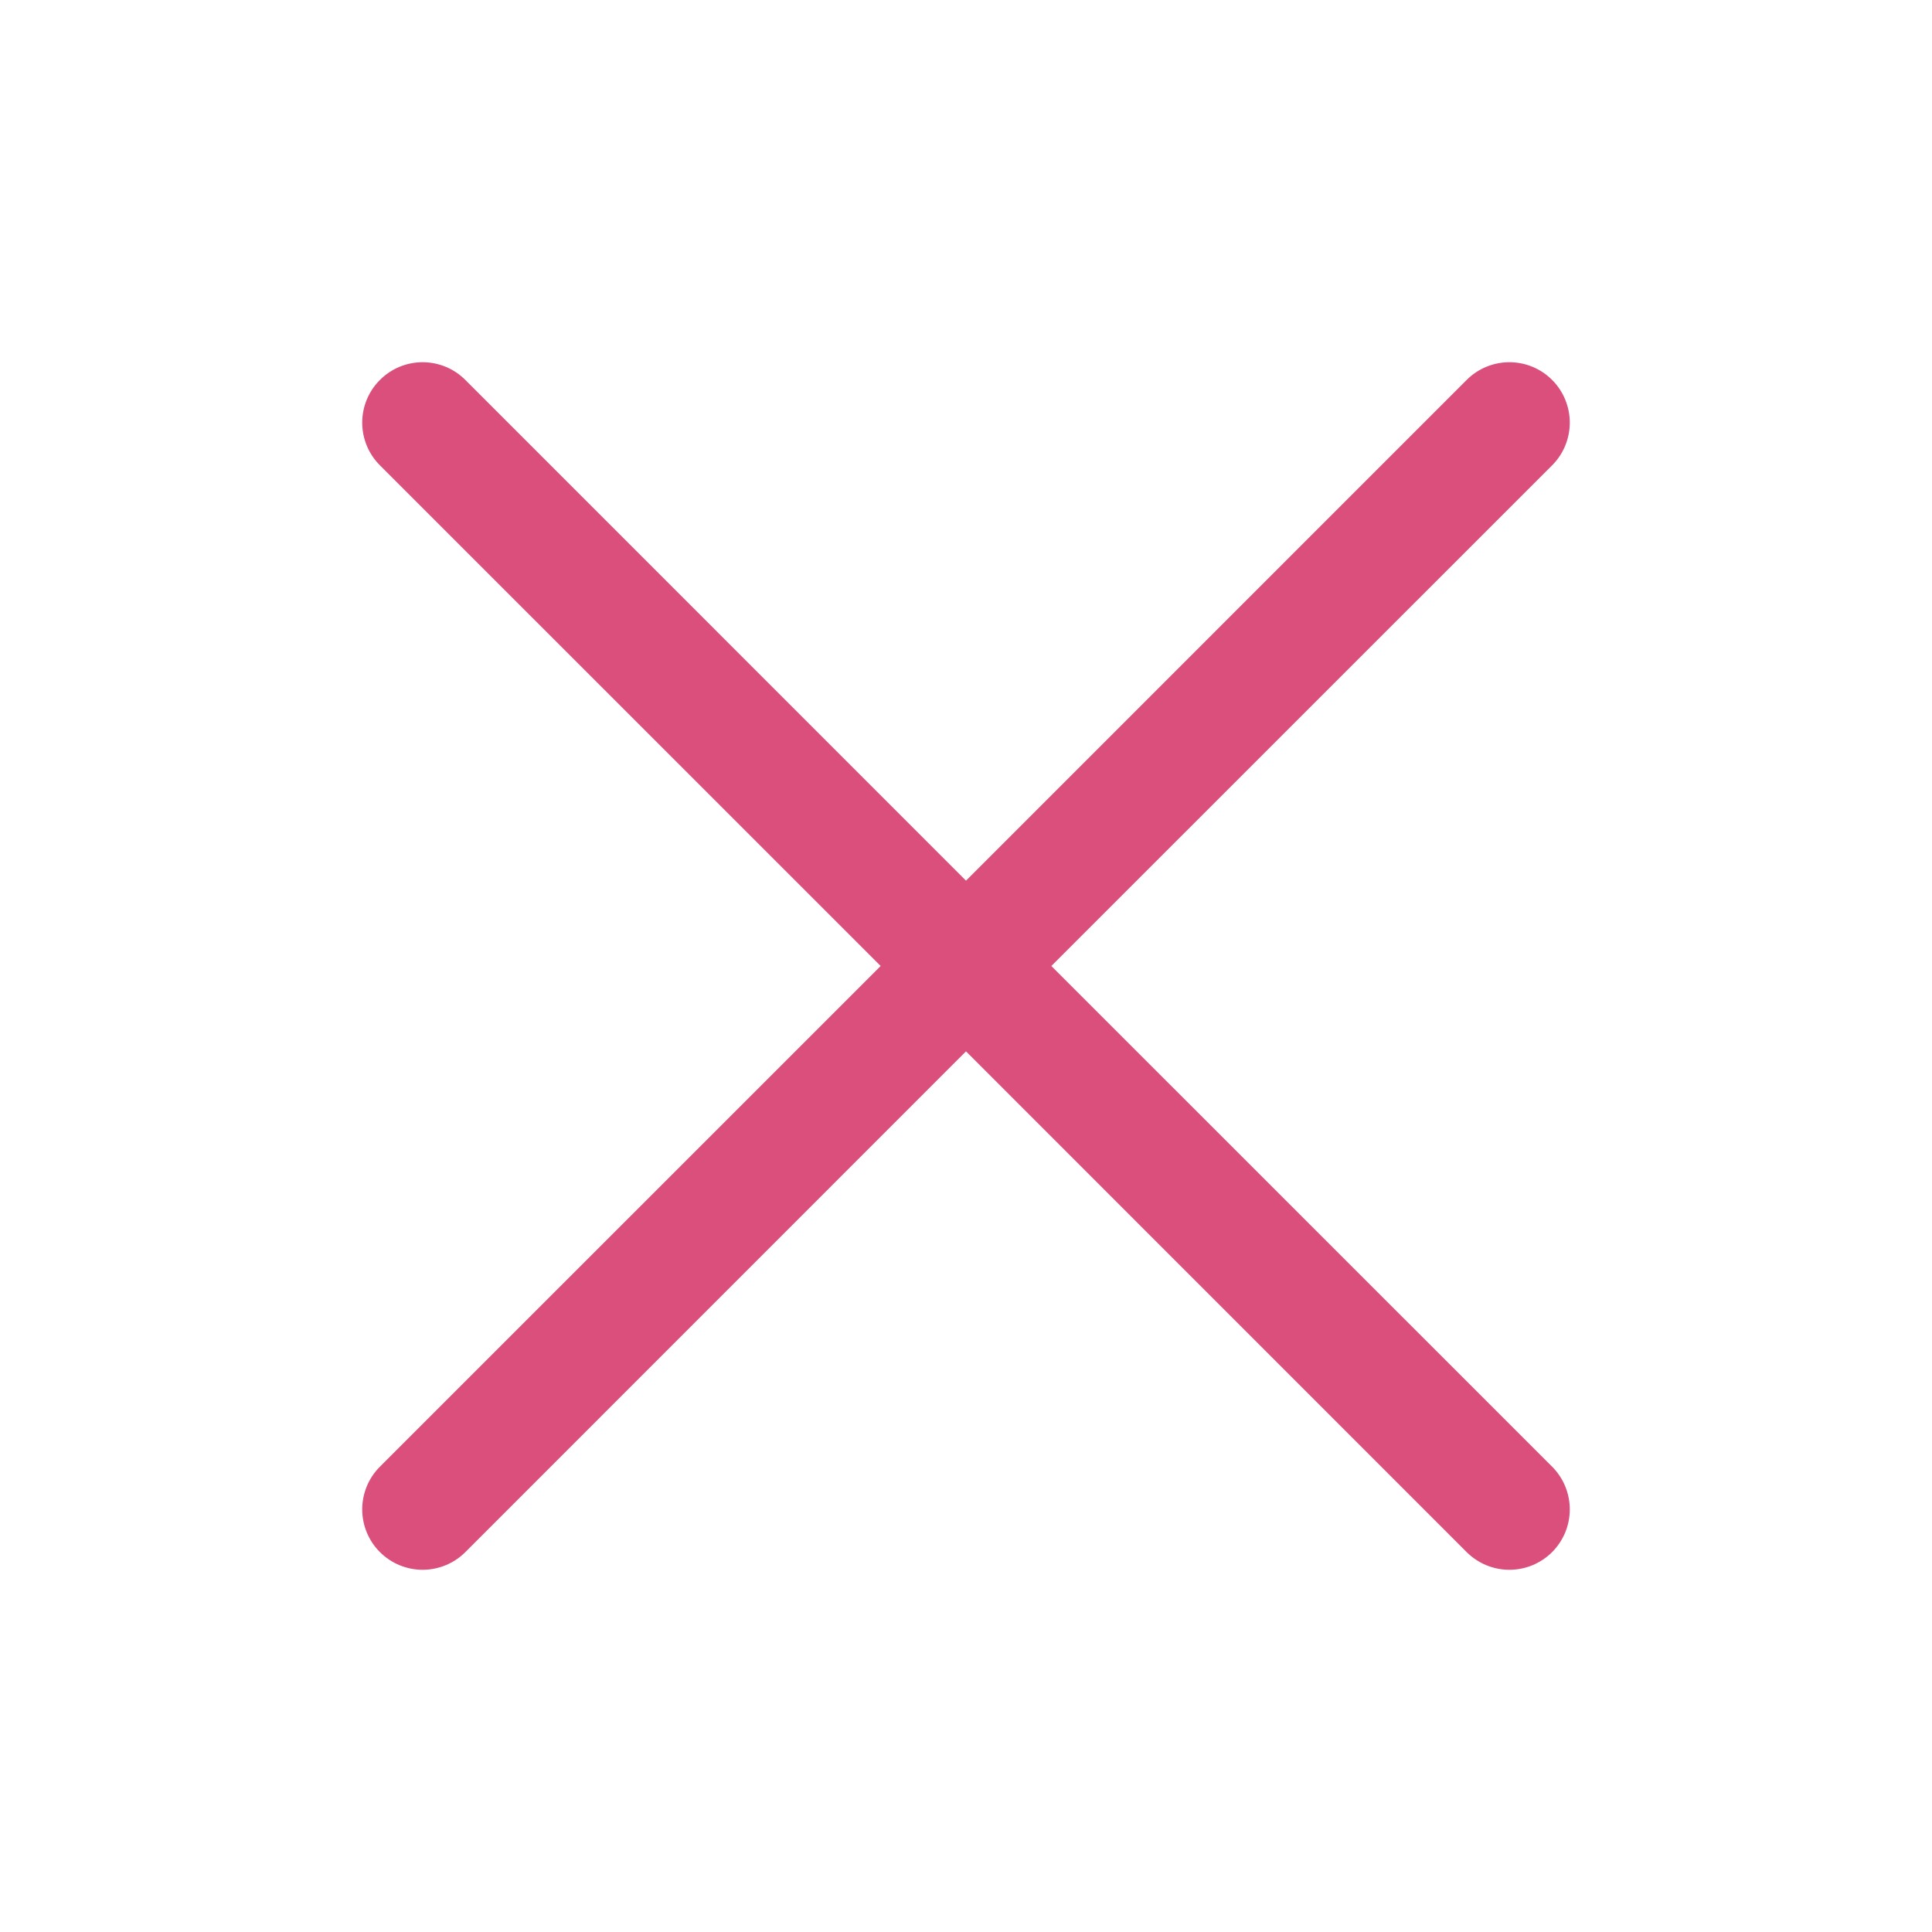 <svg width="35" height="35" viewBox="0 0 35 35" fill="none" xmlns="http://www.w3.org/2000/svg">
<path d="M28.118 26.57C28.219 26.672 28.3 26.792 28.355 26.925C28.41 27.058 28.438 27.2 28.438 27.344C28.438 27.488 28.41 27.63 28.355 27.763C28.3 27.895 28.219 28.016 28.118 28.118C28.016 28.219 27.895 28.3 27.763 28.355C27.63 28.41 27.488 28.438 27.344 28.438C27.2 28.438 27.058 28.41 26.925 28.355C26.792 28.3 26.672 28.219 26.57 28.118L17.5 19.046L8.43 28.118C8.225 28.323 7.947 28.438 7.656 28.438C7.366 28.438 7.088 28.323 6.883 28.118C6.677 27.913 6.562 27.634 6.562 27.344C6.562 27.054 6.677 26.775 6.883 26.57L15.954 17.5L6.883 8.43C6.677 8.225 6.562 7.947 6.562 7.656C6.562 7.366 6.677 7.088 6.883 6.883C7.088 6.677 7.366 6.562 7.656 6.562C7.947 6.562 8.225 6.677 8.43 6.883L17.5 15.954L26.57 6.883C26.775 6.677 27.054 6.562 27.344 6.562C27.634 6.562 27.913 6.677 28.118 6.883C28.323 7.088 28.438 7.366 28.438 7.656C28.438 7.947 28.323 8.225 28.118 8.43L19.046 17.5L28.118 26.57Z" fill="#DA4F7C"/>
</svg>
